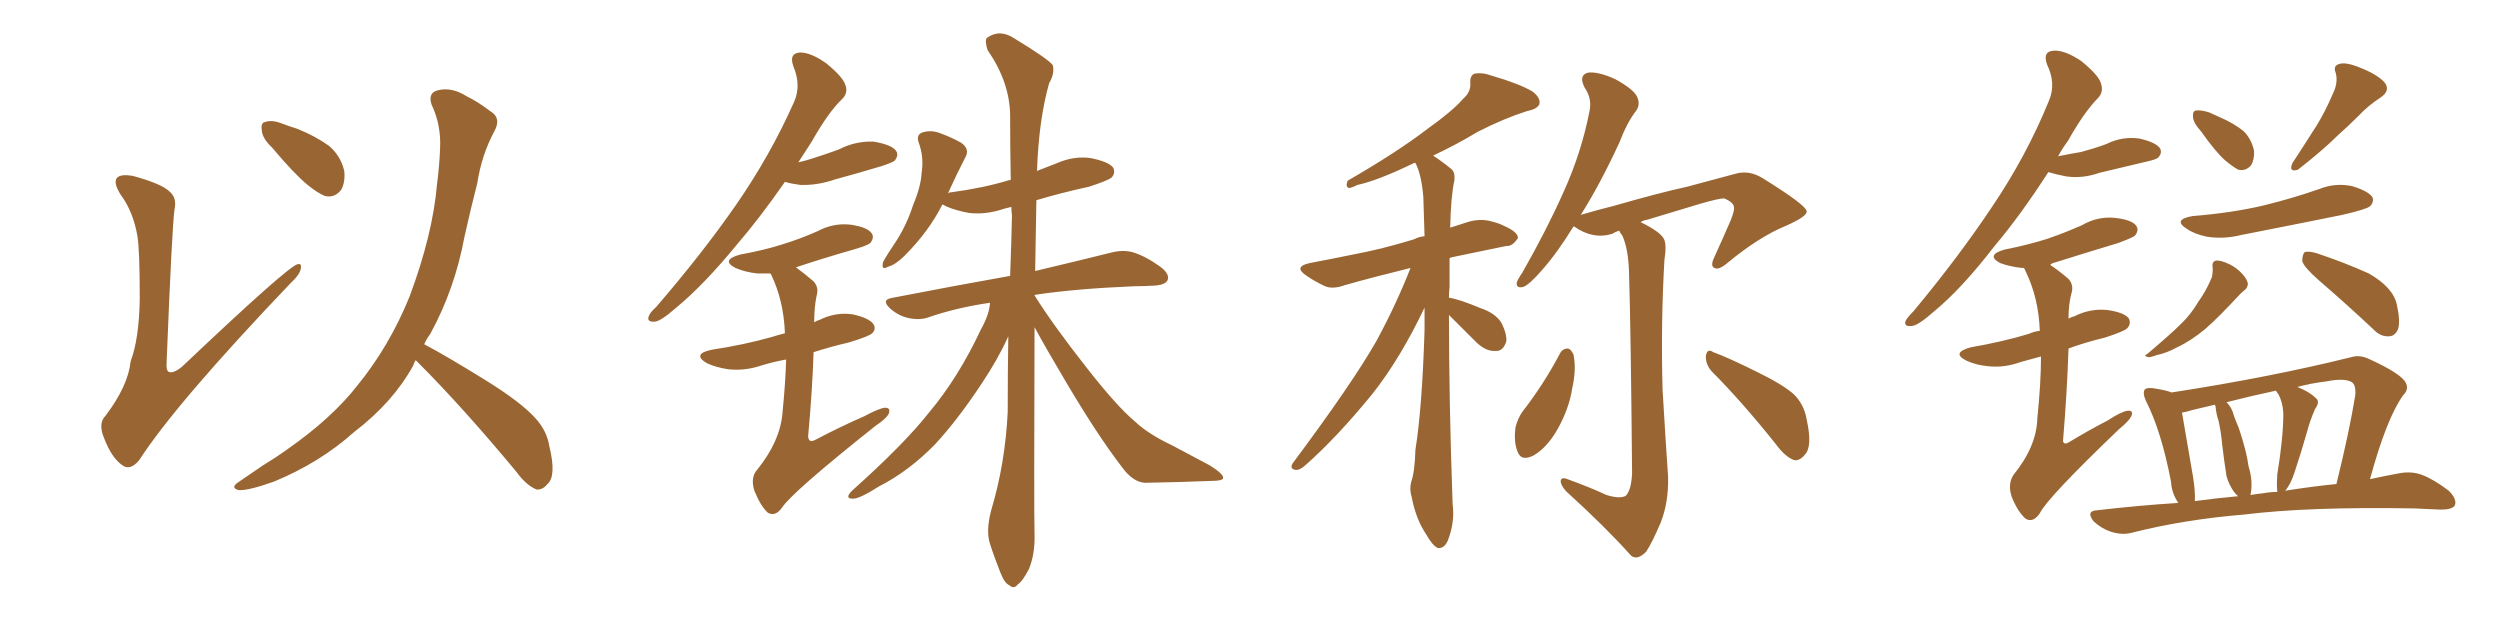 <svg xmlns="http://www.w3.org/2000/svg" xmlns:xlink="http://www.w3.org/1999/xlink" width="600" height="150"><path fill="#996633" padding="10" d="M32.96 56.54L32.96 56.54Q31.93 50.68 28.86 46.58L28.86 46.58Q27.10 43.65 28.13 42.63L28.13 42.63Q29.00 41.75 31.79 42.19L31.79 42.19Q38.82 44.09 40.72 46.00L40.72 46.00Q42.48 47.46 41.89 50.24L41.89 50.24Q41.31 53.91 39.99 86.87L39.99 86.87Q39.84 88.77 40.43 89.21L40.43 89.21Q41.46 89.79 43.65 88.04L43.65 88.04Q68.70 64.31 71.34 63.43L71.34 63.43Q72.36 63.13 72.22 64.16L72.22 64.16Q72.22 65.63 69.87 67.82L69.87 67.82Q42.19 96.83 33.40 110.45L33.40 110.45Q31.20 113.09 29.30 111.62L29.30 111.62Q26.81 109.86 25.05 105.32L25.05 105.32Q23.44 101.66 25.34 99.76L25.34 99.76Q30.76 92.58 31.35 86.72L31.35 86.72Q33.40 81.30 33.54 71.63L33.54 71.63Q33.54 59.77 32.96 56.54ZM65.33 35.45L65.33 35.45Q62.99 33.25 62.84 31.35L62.84 31.35Q62.55 29.44 63.57 29.30L63.57 29.30Q65.19 28.71 67.53 29.59L67.53 29.59Q69.43 30.32 71.34 30.91L71.34 30.91Q75.73 32.67 78.96 35.01L78.96 35.01Q81.74 37.35 82.62 41.02L82.62 41.02Q82.91 43.65 81.88 45.56L81.88 45.56Q80.27 47.61 77.93 47.02L77.93 47.02Q76.17 46.29 73.83 44.38L73.83 44.38Q70.61 41.75 65.33 35.45ZM99.76 86.43L99.76 86.43L99.76 86.43Q99.32 87.16 99.17 87.74L99.17 87.74Q94.34 96.53 84.96 103.71L84.96 103.71Q76.76 111.04 65.77 115.58L65.77 115.58Q59.62 117.77 57.28 117.63L57.28 117.63Q55.08 117.04 57.42 115.58L57.42 115.58Q60.21 113.67 62.99 111.77L62.99 111.77Q66.36 109.72 68.99 107.81L68.99 107.81Q79.69 100.34 85.84 92.43L85.84 92.43Q93.46 83.06 98.29 71.19L98.29 71.19Q103.86 56.25 104.88 44.24L104.88 44.24Q105.47 39.70 105.62 35.60L105.62 35.60Q105.91 30.03 103.56 25.05L103.56 25.05Q102.69 22.27 105.03 21.68L105.03 21.68Q108.40 20.80 112.06 23.14L112.06 23.14Q114.55 24.32 117.63 26.66L117.63 26.66Q120.41 28.27 118.65 31.49L118.65 31.49Q115.58 37.21 114.55 43.95L114.55 43.95Q112.94 50.24 111.47 56.84L111.47 56.84Q109.13 69.43 103.27 80.13L103.27 80.13Q102.39 81.30 101.81 82.62L101.81 82.62Q107.08 85.40 116.31 91.11L116.31 91.11Q125.10 96.53 128.61 100.49L128.61 100.49Q131.25 103.42 131.84 107.08L131.84 107.08Q133.59 114.26 131.40 116.16L131.40 116.16Q130.22 117.63 128.76 117.48L128.76 117.48Q126.27 116.46 123.93 113.23L123.93 113.23Q111.04 97.71 100.34 87.01L100.34 87.01Q99.90 86.57 99.76 86.43ZM188.38 43.65L188.38 43.65Q182.37 52.29 176.95 58.59L176.95 58.59Q168.90 68.41 162.30 73.83L162.30 73.83Q158.64 77.05 157.18 77.20L157.18 77.20Q155.13 77.34 155.71 75.88L155.71 75.88Q156.01 75 157.47 73.68L157.47 73.68Q168.46 60.94 176.51 49.37L176.51 49.37Q184.86 37.35 190.58 24.46L190.58 24.46Q192.33 20.51 190.43 15.97L190.43 15.97Q189.26 12.74 192.04 12.60L192.04 12.60Q194.68 12.60 198.34 15.23L198.34 15.23Q202.29 18.46 202.88 20.36L202.88 20.36Q203.61 22.27 202.15 23.73L202.15 23.73Q198.78 26.95 194.82 33.98L194.82 33.98Q193.07 36.62 191.60 38.96L191.60 38.96Q193.51 38.53 195.26 37.94L195.26 37.94Q198.49 36.91 201.27 35.89L201.27 35.89Q205.22 33.84 209.62 33.98L209.62 33.98Q214.01 34.72 215.04 36.18L215.04 36.18Q215.77 37.21 214.75 38.53L214.75 38.53Q214.31 38.96 211.67 39.84L211.67 39.84Q205.81 41.60 200.39 43.07L200.39 43.07Q196.14 44.53 192.04 44.38L192.04 44.38Q189.84 44.09 188.38 43.65ZM248.29 78.52L248.29 78.52Q248.14 121.88 248.29 128.17L248.29 128.17Q248.44 132.86 246.97 136.52L246.97 136.52Q245.36 139.60 244.34 140.19L244.34 140.19Q243.31 141.50 242.29 140.48L242.29 140.48Q241.11 140.04 240.09 137.40L240.09 137.40Q238.62 133.74 237.60 130.52L237.60 130.52Q236.57 127.44 237.89 122.46L237.89 122.46Q241.26 111.18 241.85 98.88L241.85 98.88Q241.85 89.50 241.99 80.71L241.99 80.71Q239.65 85.99 235.55 92.14L235.55 92.14Q229.83 100.78 224.41 106.64L224.41 106.64Q218.12 113.09 210.94 116.75L210.94 116.75Q206.10 119.82 204.64 119.68L204.64 119.68Q202.59 119.68 204.49 117.77L204.49 117.77Q217.09 106.49 222.95 99.02L222.95 99.02Q229.98 90.67 235.40 79.10L235.40 79.10Q237.45 75.44 237.60 72.66L237.60 72.66Q229.54 73.83 222.80 76.17L222.80 76.17Q220.75 76.90 217.97 76.32L217.97 76.32Q215.48 75.73 213.57 73.97L213.57 73.97Q211.38 71.92 214.16 71.48L214.16 71.48Q229.25 68.55 242.43 66.21L242.43 66.21Q242.72 58.74 242.87 51.71L242.87 51.71Q242.72 50.54 242.72 49.66L242.72 49.66Q241.55 49.95 240.97 50.10L240.97 50.10Q236.72 51.56 232.62 51.12L232.62 51.12Q229.39 50.54 227.05 49.51L227.05 49.51Q226.61 49.22 226.17 49.07L226.17 49.07Q222.95 55.52 217.09 61.38L217.09 61.38Q214.89 63.57 213.13 64.01L213.13 64.01Q211.38 65.04 211.96 62.84L211.96 62.84Q212.99 60.94 215.19 57.71L215.19 57.71Q217.68 53.76 219.14 49.22L219.14 49.22Q221.04 44.68 221.19 41.46L221.19 41.46Q221.78 37.65 220.46 34.13L220.46 34.13Q219.87 32.37 221.34 31.79L221.34 31.79Q223.24 31.20 225.15 31.79L225.15 31.79Q228.08 32.81 230.71 34.28L230.71 34.28Q232.76 35.74 231.74 37.65L231.74 37.65Q229.69 41.60 227.49 46.44L227.49 46.44Q227.78 46.14 228.37 46.14L228.37 46.14Q235.99 45.12 242.29 43.21L242.29 43.21Q242.43 43.21 242.58 43.21L242.58 43.21Q242.43 35.01 242.43 27.54L242.43 27.54Q242.29 19.63 237.01 12.01L237.01 12.01Q236.28 9.67 236.87 9.08L236.87 9.08Q239.94 6.88 243.46 9.23L243.46 9.23Q251.66 14.21 252.69 15.67L252.69 15.67Q253.13 17.72 251.81 19.92L251.81 19.92Q249.32 28.56 248.88 41.02L248.88 41.02Q251.07 40.14 253.42 39.26L253.42 39.26Q257.67 37.35 261.77 37.94L261.77 37.94Q266.16 38.82 267.19 40.28L267.19 40.28Q267.77 41.60 266.75 42.63L266.75 42.63Q265.87 43.36 261.33 44.82L261.33 44.82Q254.59 46.29 248.73 48.05L248.73 48.05Q248.58 56.98 248.44 65.04L248.44 65.04Q259.57 62.40 266.60 60.64L266.60 60.64Q269.38 59.91 271.73 60.50L271.73 60.50Q274.80 61.38 278.47 64.01L278.47 64.01Q280.81 65.77 280.22 67.24L280.22 67.24Q279.64 68.41 277.00 68.55L277.00 68.55Q274.51 68.70 272.17 68.70L272.17 68.70Q258.11 69.29 248.44 70.75L248.44 70.75Q248.29 70.75 248.29 70.90L248.29 70.90Q252.69 77.93 260.74 88.18L260.74 88.18Q268.07 97.56 272.46 101.22L272.46 101.22Q275.54 104.15 281.40 106.93L281.40 106.93Q286.08 109.42 290.48 111.77L290.48 111.77Q293.70 113.82 293.55 114.70L293.55 114.70Q293.55 115.43 290.48 115.43L290.48 115.43Q283.15 115.72 274.80 115.87L274.80 115.87Q271.88 115.72 269.24 112.06L269.24 112.06Q263.38 104.44 255.76 91.55L255.76 91.55Q250.63 82.91 248.29 78.52ZM188.67 86.28L188.67 86.28L188.67 86.28Q185.45 86.87 182.67 87.74L182.67 87.74Q178.71 89.06 174.76 88.62L174.76 88.62Q171.83 88.18 169.63 87.16L169.63 87.16Q165.97 84.96 170.80 83.94L170.80 83.94Q178.56 82.76 185.30 80.86L185.30 80.86Q186.62 80.42 188.38 79.98L188.38 79.98Q188.09 72.07 185.01 65.77L185.01 65.77Q184.86 65.63 184.86 65.63L184.86 65.63Q183.25 65.63 181.79 65.63L181.79 65.63Q178.86 65.33 176.51 64.31L176.51 64.31Q172.85 62.40 177.69 61.08L177.69 61.08Q183.40 60.06 187.94 58.59L187.94 58.59Q192.19 57.28 196.14 55.52L196.14 55.52Q199.95 53.47 204.05 53.91L204.05 53.91Q208.15 54.49 209.18 55.96L209.18 55.96Q209.91 56.98 208.89 58.30L208.89 58.30Q208.30 58.89 204.79 59.91L204.79 59.91Q197.61 61.96 191.02 64.16L191.02 64.16Q193.07 65.63 195.26 67.53L195.26 67.53Q196.58 68.99 196.00 70.90L196.00 70.90Q195.41 73.68 195.41 77.34L195.41 77.34Q196.14 76.90 196.73 76.76L196.73 76.76Q200.54 74.85 204.64 75.44L204.64 75.44Q208.59 76.32 209.62 77.78L209.62 77.78Q210.35 78.96 209.33 79.98L209.33 79.98Q208.59 80.71 203.76 82.18L203.76 82.18Q199.37 83.20 195.26 84.52L195.26 84.52Q194.97 93.60 193.95 104.74L193.95 104.74Q194.09 106.49 195.85 105.47L195.85 105.47Q202.00 102.25 207.42 99.90L207.42 99.90Q210.94 98.00 212.40 97.85L212.40 97.85Q213.87 97.85 213.28 99.32L213.28 99.32Q212.70 100.49 210.06 102.25L210.06 102.25Q189.99 118.21 187.65 121.88L187.65 121.88Q186.04 124.07 184.28 123.05L184.28 123.05Q182.52 121.44 181.05 117.77L181.05 117.77Q180.03 114.55 181.79 112.65L181.79 112.65Q187.21 105.91 187.79 99.17L187.79 99.17Q188.53 91.70 188.67 86.28ZM347.75 75.59L347.75 75.59Q347.75 96.39 348.63 121.00L348.63 121.00Q349.22 125.24 347.46 129.79L347.46 129.79Q346.58 131.69 345.12 131.54L345.12 131.54Q343.80 130.96 342.33 128.32L342.33 128.32Q339.84 124.66 338.82 119.38L338.82 119.38Q338.23 117.48 338.67 115.72L338.67 115.72Q339.55 113.23 339.70 107.96L339.70 107.96Q341.31 97.85 341.89 79.25L341.89 79.25Q341.89 76.17 341.89 73.83L341.89 73.83Q336.04 86.13 329.30 94.63L329.30 94.63Q320.80 105.03 313.33 111.62L313.33 111.62Q312.01 112.79 311.13 112.79L311.13 112.79Q309.38 112.65 310.25 111.18L310.25 111.18Q324.46 92.14 330.32 81.88L330.32 81.88Q335.01 73.24 338.53 64.31L338.53 64.31Q329.59 66.50 322.85 68.41L322.85 68.41Q319.63 69.58 317.72 68.55L317.72 68.55Q315.53 67.53 313.62 66.21L313.62 66.21Q310.25 64.01 314.36 63.13L314.36 63.13Q319.78 62.11 324.76 61.08L324.76 61.08Q331.79 59.77 339.40 57.42L339.40 57.42Q340.43 56.84 341.89 56.69L341.89 56.69Q341.75 51.42 341.60 47.31L341.60 47.31Q341.16 41.89 339.70 39.11L339.70 39.11Q339.40 39.11 339.40 39.11L339.40 39.11Q330.62 43.36 325.78 44.38L325.78 44.38Q324.32 45.12 323.73 45.12L323.73 45.12Q322.85 44.82 323.44 43.36L323.44 43.36Q335.16 36.62 342.63 30.91L342.63 30.91Q348.78 26.51 351.12 23.73L351.12 23.73Q353.03 22.12 352.88 19.92L352.88 19.92Q352.73 18.31 353.76 17.72L353.76 17.72Q355.66 17.29 358.01 18.16L358.01 18.16Q364.60 20.07 367.82 21.97L367.82 21.97Q369.87 23.58 369.43 25.05L369.43 25.05Q368.85 26.22 366.50 26.66L366.50 26.66Q360.94 28.42 354.64 31.64L354.64 31.64Q349.80 34.57 343.95 37.35L343.95 37.35Q346.00 38.67 348.34 40.58L348.34 40.58Q349.22 41.31 349.07 43.21L349.07 43.21Q348.19 47.17 348.05 54.64L348.05 54.64Q350.24 53.91 352.15 53.32L352.15 53.32Q354.93 52.44 357.57 53.03L357.57 53.03Q359.91 53.61 360.94 54.20L360.94 54.20Q364.31 55.66 364.31 57.13L364.31 57.13Q362.99 59.18 361.52 59.03L361.52 59.03Q355.81 60.21 348.78 61.67L348.78 61.67Q348.05 61.82 347.90 61.96L347.90 61.96Q347.90 65.19 347.90 68.85L347.90 68.85Q347.75 70.02 347.75 71.48L347.75 71.48Q347.75 71.34 347.90 71.48L347.90 71.48Q350.10 71.78 355.37 73.97L355.37 73.97Q358.89 75.15 360.35 77.49L360.35 77.49Q361.67 80.13 361.52 81.88L361.52 81.88Q360.79 84.38 358.89 84.23L358.89 84.23Q356.69 84.38 354.35 82.18L354.35 82.18Q350.98 78.81 347.75 75.59ZM374.41 84.81L374.41 84.81Q375 83.64 376.32 83.64L376.32 83.64Q377.05 83.79 377.64 85.11L377.64 85.11Q378.37 88.62 377.34 93.16L377.34 93.16Q376.61 98.00 373.83 102.98L373.83 102.98Q371.34 107.37 368.12 109.28L368.12 109.28Q365.04 110.89 364.16 108.25L364.16 108.25Q363.28 106.05 363.72 102.54L363.72 102.54Q364.31 100.34 365.33 98.88L365.33 98.88Q370.46 92.29 374.41 84.81ZM385.55 118.80L385.55 118.80Q388.92 119.82 390.23 118.95L390.23 118.95Q391.55 117.48 391.70 113.53L391.70 113.53Q391.41 80.13 390.97 65.48L390.97 65.48Q390.82 59.77 389.36 56.54L389.36 56.54Q388.77 55.81 388.62 55.37L388.62 55.37Q387.60 55.66 387.01 56.10L387.01 56.10Q382.32 57.57 377.78 54.35L377.78 54.35Q377.78 54.35 377.64 54.35L377.64 54.35Q373.68 60.79 370.02 64.89L370.02 64.89Q367.09 68.26 365.63 68.85L365.63 68.85Q363.87 69.29 364.01 67.82L364.01 67.82Q364.31 66.94 365.33 65.48L365.33 65.48Q371.19 55.22 375.29 46.00L375.29 46.00Q379.54 36.62 381.45 26.81L381.45 26.81Q382.18 23.73 380.27 20.95L380.27 20.95Q378.81 18.02 381.15 17.43L381.15 17.43Q383.64 17.14 387.74 19.04L387.74 19.04Q391.99 21.39 392.87 23.14L392.87 23.14Q393.75 25.05 392.72 26.51L392.72 26.51Q390.53 29.30 388.62 34.28L388.62 34.28Q383.94 44.38 379.39 51.56L379.39 51.56Q383.35 50.39 387.45 49.37L387.45 49.37Q398.14 46.29 404.88 44.82L404.88 44.82Q411.47 43.07 416.89 41.60L416.89 41.60Q419.97 40.87 423.05 42.77L423.05 42.77Q433.45 49.22 433.59 50.68L433.59 50.68Q433.89 51.86 428.61 54.20L428.61 54.20Q422.17 56.84 414.55 63.13L414.55 63.13Q412.50 64.89 411.47 64.31L411.47 64.31Q410.45 63.87 411.33 61.96L411.33 61.96Q413.53 57.13 415.43 52.73L415.43 52.73Q416.31 50.39 416.16 49.80L416.16 49.80Q416.16 48.63 413.82 47.61L413.82 47.61Q412.50 47.61 407.96 48.93L407.96 48.93Q400.20 51.27 395.36 52.73L395.36 52.73Q394.34 52.88 393.75 53.32L393.75 53.32Q398.29 55.52 399.32 57.28L399.32 57.28Q400.05 58.74 399.46 62.40L399.46 62.40Q398.58 77.64 399.02 93.60L399.02 93.60Q399.76 106.05 400.34 114.40L400.34 114.40Q400.49 120.56 398.58 125.39L398.58 125.39Q396.53 130.22 395.07 132.42L395.07 132.42Q392.87 134.62 391.41 133.30L391.41 133.30Q385.25 126.42 375.88 117.92L375.88 117.92Q374.56 116.46 374.56 115.43L374.56 115.43Q374.71 114.40 376.17 114.99L376.17 114.99Q381.45 116.89 385.55 118.80ZM410.74 89.06L410.74 89.06L410.74 89.06Q409.28 87.30 409.42 85.40L409.42 85.40Q409.72 83.50 411.18 84.52L411.18 84.52Q414.84 85.84 421.88 89.36L421.88 89.36Q427.88 92.29 430.52 94.63L430.52 94.63Q433.01 97.12 433.59 100.63L433.59 100.63Q435.06 107.23 433.15 109.13L433.15 109.13Q431.98 110.60 430.66 110.45L430.66 110.45Q428.47 109.72 426.12 106.49L426.12 106.49Q417.92 96.24 410.74 89.06ZM528.22 31.49L528.22 31.49Q526.46 29.59 526.32 28.13L526.32 28.13Q526.17 26.66 527.05 26.51L527.05 26.51Q528.22 26.37 530.13 26.95L530.13 26.95Q531.45 27.54 532.76 28.13L532.76 28.13Q536.13 29.59 538.48 31.49L538.48 31.49Q540.38 33.40 540.97 36.18L540.97 36.18Q541.11 38.23 540.23 39.70L540.23 39.70Q538.92 41.16 537.16 40.72L537.16 40.72Q535.84 39.99 534.08 38.53L534.08 38.53Q531.74 36.47 528.22 31.49ZM559.86 22.56L559.86 22.56Q561.18 19.92 560.60 17.58L560.60 17.58Q559.86 15.82 561.33 15.38L561.33 15.38Q562.94 14.79 566.46 16.26L566.46 16.26Q570.26 17.72 572.17 19.63L572.17 19.63Q573.93 21.68 571.29 23.44L571.29 23.44Q568.36 25.34 566.16 27.69L566.16 27.69Q563.67 30.18 561.04 32.52L561.04 32.52Q557.67 35.89 551.51 40.72L551.51 40.72Q549.17 41.46 550.20 39.11L550.20 39.11Q553.27 34.42 556.05 30.03L556.05 30.03Q558.11 26.66 559.86 22.56ZM526.17 51.86L526.17 51.86Q535.40 51.12 543.02 49.37L543.02 49.37Q550.20 47.61 556.49 45.41L556.49 45.41Q560.45 43.80 564.55 44.68L564.55 44.68Q568.36 45.85 569.38 47.31L569.38 47.31Q569.82 48.49 568.80 49.51L568.80 49.51Q567.92 50.24 562.21 51.56L562.21 51.56Q549.90 54.05 537.89 56.40L537.89 56.40Q533.79 57.42 529.83 56.84L529.83 56.84Q526.76 56.25 524.85 54.93L524.85 54.93Q521.34 52.73 526.17 51.86ZM531.01 64.01L531.01 64.01Q530.86 62.70 531.88 62.55L531.88 62.55Q532.91 62.40 535.11 63.43L535.11 63.43Q536.87 64.31 538.18 65.77L538.18 65.77Q539.36 67.09 539.50 68.12L539.50 68.12Q539.36 69.14 538.77 69.58L538.77 69.58Q538.18 70.02 537.60 70.61L537.60 70.61Q532.47 76.17 529.25 78.96L529.25 78.96Q525.73 81.88 522.51 83.35L522.51 83.35Q520.17 84.67 517.53 85.25L517.53 85.25Q515.92 85.84 515.48 85.69L515.48 85.69Q514.31 85.40 515.33 84.96L515.33 84.96Q521.04 80.13 523.39 77.78L523.39 77.78Q525.73 75.59 527.64 72.36L527.64 72.36Q529.54 69.73 530.86 66.50L530.86 66.50Q531.15 65.04 531.01 64.01ZM556.49 67.24L556.49 67.24Q552.98 64.16 552.54 62.70L552.54 62.70Q552.54 61.08 553.13 60.50L553.13 60.50Q554.15 60.21 556.05 60.79L556.05 60.79Q562.65 62.99 568.51 65.63L568.51 65.63Q574.37 68.99 575.24 73.10L575.24 73.10Q576.12 77.05 575.54 78.96L575.54 78.96Q574.80 80.71 573.34 80.71L573.34 80.71Q571.29 80.86 569.53 78.96L569.53 78.96Q562.79 72.66 556.49 67.24ZM522.80 120.70L522.80 120.70Q521.19 118.36 521.04 115.58L521.04 115.58Q518.70 103.42 515.04 96.24L515.04 96.24Q514.16 94.34 514.75 93.46L514.75 93.46Q515.19 93.02 516.65 93.16L516.65 93.16Q519.73 93.60 521.19 94.19L521.19 94.19Q544.92 90.53 564.40 85.69L564.40 85.69Q566.31 85.11 568.51 86.13L568.51 86.13Q576.56 89.79 577.44 91.99L577.44 91.99Q578.17 93.46 576.71 94.92L576.71 94.92Q572.75 100.49 568.80 114.99L568.80 114.99Q572.90 114.11 576.12 113.53L576.12 113.53Q578.91 113.09 581.25 113.96L581.25 113.96Q584.03 114.99 587.70 117.77L587.70 117.77Q589.75 119.82 589.16 121.29L589.16 121.29Q588.57 122.31 585.79 122.31L585.79 122.31Q582.86 122.17 579.35 122.02L579.35 122.02Q554.00 121.58 538.62 123.49L538.62 123.49Q524.27 124.66 511.52 127.88L511.52 127.88Q509.33 128.47 506.54 127.59L506.54 127.59Q504.35 126.86 502.44 125.10L502.44 125.10Q500.54 122.61 503.32 122.46L503.32 122.46Q513.43 121.29 522.80 120.70ZM548.44 117.77L548.44 117.77Q554.88 116.75 560.74 116.16L560.74 116.16Q563.82 103.71 565.28 94.78L565.28 94.78Q565.43 92.29 564.40 91.70L564.40 91.70Q562.65 90.67 558.25 91.55L558.25 91.55Q554.59 91.99 551.37 92.87L551.37 92.87Q554.30 94.04 555.76 95.51L555.76 95.51Q556.93 96.39 555.62 98.14L555.62 98.14Q554.30 101.22 553.71 103.56L553.71 103.56Q552.25 108.69 550.78 113.09L550.78 113.09Q549.76 116.31 548.44 117.77ZM543.31 118.36L543.31 118.36Q544.78 118.07 546.53 118.07L546.53 118.07Q546.53 117.92 546.53 117.77L546.53 117.77Q546.39 116.31 546.53 113.96L546.53 113.96Q548.00 105.03 548.00 99.17L548.00 99.17Q547.85 96.53 546.83 94.63L546.83 94.63Q546.24 93.90 546.24 93.75L546.24 93.75Q540.09 95.07 534.38 96.53L534.38 96.53Q535.69 97.85 536.13 99.76L536.13 99.76Q536.72 101.37 537.30 102.69L537.30 102.69Q539.21 108.40 539.65 111.91L539.65 111.91Q540.67 115.14 540.23 118.21L540.23 118.21Q540.09 118.65 540.09 118.80L540.09 118.80Q541.85 118.51 543.31 118.36ZM526.76 120.26L526.76 120.26Q532.18 119.53 537.16 119.09L537.16 119.09Q536.28 118.36 535.69 117.33L535.69 117.33Q534.38 115.14 534.23 113.38L534.23 113.38Q533.79 110.60 533.35 106.93L533.35 106.93Q533.06 103.71 532.47 101.07L532.47 101.07Q531.88 99.32 531.74 97.56L531.74 97.56Q531.59 97.27 531.59 97.12L531.59 97.12Q528.66 97.85 526.03 98.44L526.03 98.44Q524.71 98.88 523.68 99.02L523.68 99.02Q524.41 103.27 526.32 114.40L526.32 114.40Q526.90 117.92 526.76 120.26ZM491.60 41.31L491.60 41.31Q485.01 51.56 478.71 59.03L478.71 59.03Q470.80 69.29 464.21 74.71L464.21 74.71Q460.40 78.08 458.94 78.22L458.94 78.22Q456.88 78.52 457.32 77.05L457.32 77.05Q457.76 76.17 459.23 74.71L459.23 74.71Q470.07 61.67 477.98 49.80L477.98 49.80Q486.33 37.50 491.75 24.17L491.75 24.17Q493.51 20.07 491.31 15.53L491.31 15.53Q490.14 12.30 492.92 12.16L492.92 12.16Q495.56 12.01 499.51 14.65L499.51 14.65Q503.61 18.02 504.20 19.92L504.20 19.92Q504.93 21.97 503.61 23.44L503.61 23.44Q500.24 26.81 496.29 33.84L496.29 33.84Q494.97 35.60 493.95 37.50L493.95 37.50Q496.88 36.91 499.51 36.47L499.51 36.47Q502.73 35.60 505.52 34.57L505.52 34.57Q509.33 32.67 513.43 33.25L513.43 33.25Q517.38 34.13 518.41 35.60L518.41 35.60Q518.99 36.77 517.97 37.79L517.97 37.79Q517.68 38.23 515.04 38.82L515.04 38.82Q509.33 40.14 503.91 41.46L503.91 41.46Q499.80 42.92 495.85 42.33L495.85 42.33Q493.51 41.89 491.60 41.31ZM489.84 85.55L489.84 85.55L489.84 85.55Q487.21 86.28 485.01 86.87L485.01 86.87Q481.05 88.33 477.10 87.89L477.10 87.89Q474.17 87.60 471.97 86.57L471.97 86.57Q468.16 84.67 473.00 83.35L473.00 83.35Q480.62 82.03 486.91 80.13L486.91 80.13Q488.23 79.54 489.55 79.39L489.55 79.39Q489.26 71.48 486.18 65.19L486.18 65.19Q485.89 64.45 485.74 64.31L485.74 64.31Q485.45 64.31 485.30 64.31L485.30 64.31Q482.37 64.01 480.03 63.13L480.03 63.13Q476.51 61.23 481.05 59.91L481.05 59.91Q486.91 58.74 491.46 57.28L491.46 57.28Q495.70 55.81 499.66 54.05L499.66 54.05Q503.47 51.86 507.57 52.29L507.57 52.29Q511.67 52.73 512.70 54.20L512.70 54.20Q513.43 55.22 512.40 56.54L512.40 56.54Q511.96 56.98 508.45 58.30L508.45 58.30Q500.68 60.64 493.21 62.99L493.21 62.99Q492.48 63.13 492.04 63.57L492.04 63.57Q494.24 65.04 496.44 66.94L496.44 66.94Q497.75 68.41 497.17 70.31L497.17 70.31Q496.44 72.95 496.44 76.46L496.44 76.46Q497.31 76.03 497.90 75.88L497.90 75.88Q501.71 73.97 505.81 74.41L505.81 74.41Q509.91 75 510.94 76.46L510.94 76.46Q511.52 77.78 510.50 78.81L510.50 78.81Q509.77 79.54 505.22 81.01L505.22 81.01Q500.39 82.18 496.44 83.64L496.44 83.64Q496.14 93.60 495.12 105.91L495.12 105.91Q495.41 106.79 496.44 106.20L496.44 106.20Q501.27 103.27 505.81 100.93L505.81 100.93Q509.18 98.73 510.64 98.58L510.64 98.58Q512.11 98.44 511.52 99.90L511.52 99.90Q510.94 101.07 508.59 102.98L508.59 102.98Q491.31 119.53 489.55 123.19L489.55 123.19Q487.94 125.54 486.18 124.51L486.18 124.51Q484.28 122.90 482.81 119.24L482.81 119.24Q481.79 116.16 483.25 113.96L483.25 113.96Q488.82 107.08 488.96 100.34L488.96 100.34Q489.84 91.85 489.84 85.55Z"/></svg>
